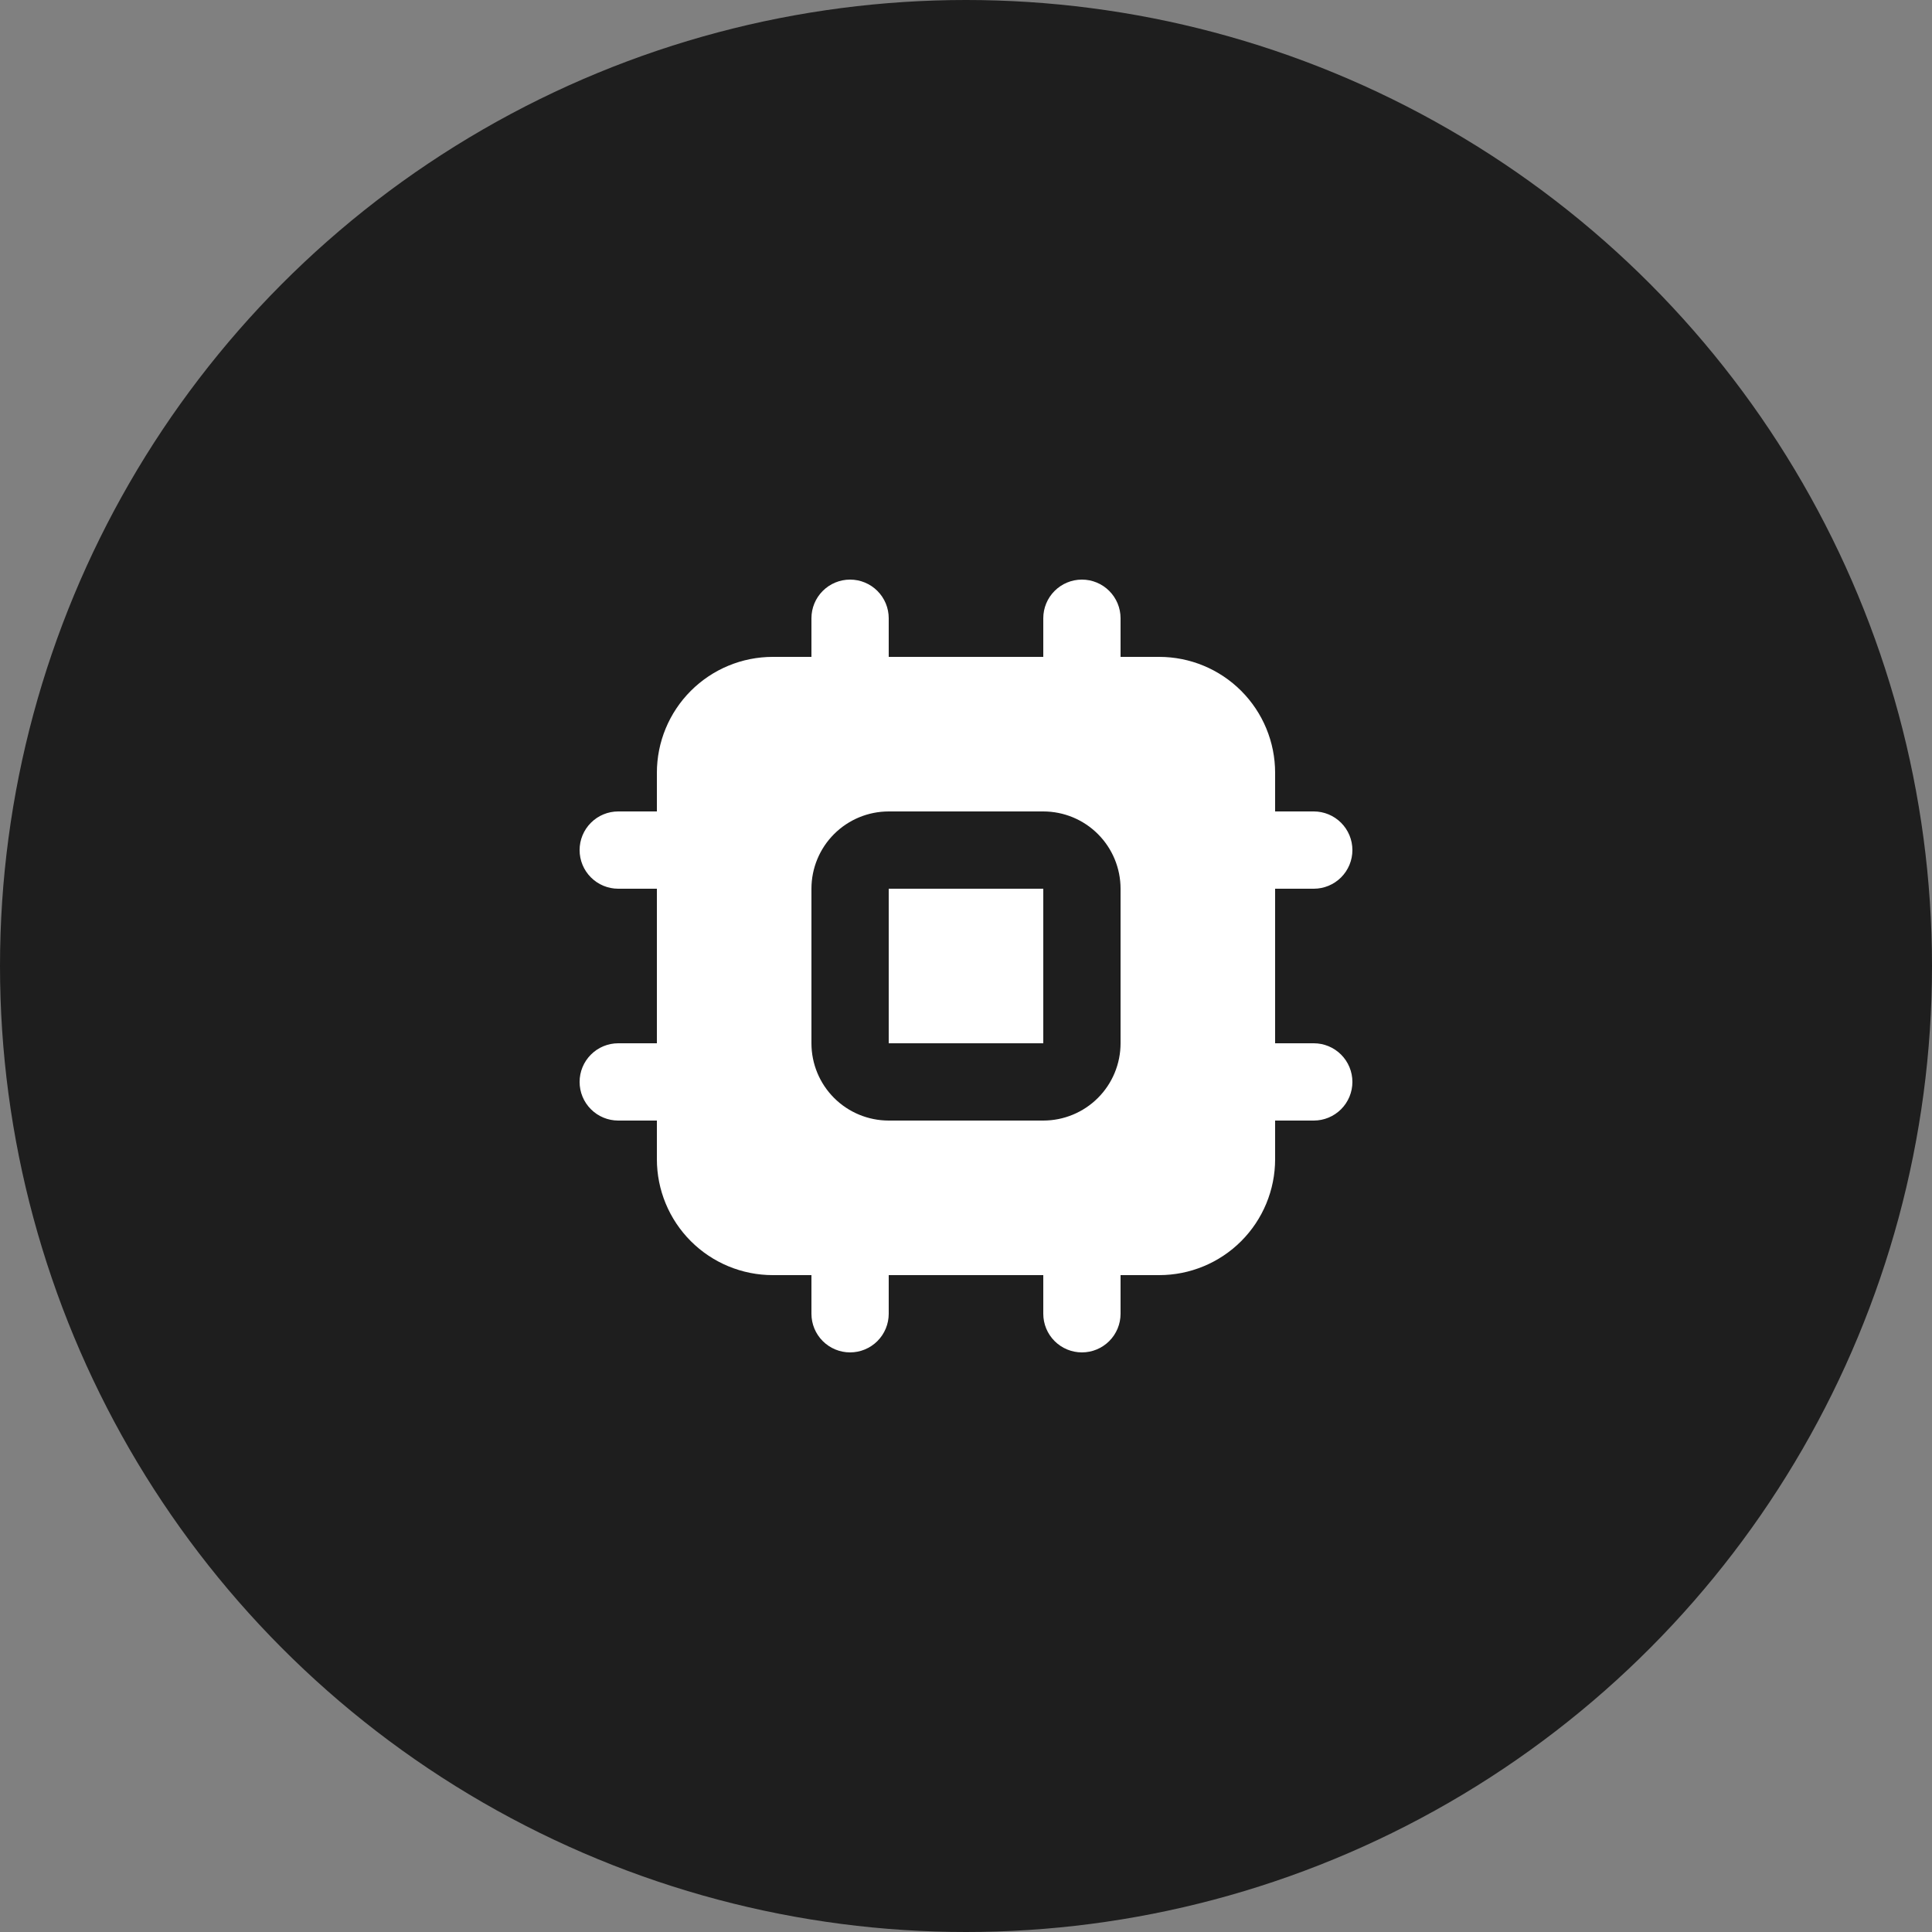 <svg width="200" height="200" viewBox="0 0 200 200" fill="none" xmlns="http://www.w3.org/2000/svg">
<rect x="0" y="0" width="200" height="200" fill="#808080" stroke="none"/>
<circle cx="100" cy="100" r="100" fill="#1E1E1E"/>
<path d="M112 60C113.061 60 114.078 60.421 114.828 61.172C115.579 61.922 116 62.939 116 64V68H120C123.183 68 126.235 69.264 128.485 71.515C130.736 73.765 132 76.817 132 80V84H136C137.061 84 138.078 84.421 138.828 85.172C139.579 85.922 140 86.939 140 88C140 89.061 139.579 90.078 138.828 90.828C138.078 91.579 137.061 92 136 92H132V108H136C137.061 108 138.078 108.421 138.828 109.172C139.579 109.922 140 110.939 140 112C140 113.061 139.579 114.078 138.828 114.828C138.078 115.579 137.061 116 136 116H132V120C132 123.183 130.736 126.235 128.485 128.485C126.235 130.736 123.183 132 120 132H116V136C116 137.061 115.579 138.078 114.828 138.828C114.078 139.579 113.061 140 112 140C110.939 140 109.922 139.579 109.172 138.828C108.421 138.078 108 137.061 108 136V132H92V136C92 137.061 91.579 138.078 90.828 138.828C90.078 139.579 89.061 140 88 140C86.939 140 85.922 139.579 85.172 138.828C84.421 138.078 84 137.061 84 136V132H80C76.817 132 73.765 130.736 71.515 128.485C69.264 126.235 68 123.183 68 120V116H64C62.939 116 61.922 115.579 61.172 114.828C60.421 114.078 60 113.061 60 112C60 110.939 60.421 109.922 61.172 109.172C61.922 108.421 62.939 108 64 108H68V92H64C62.939 92 61.922 91.579 61.172 90.828C60.421 90.078 60 89.061 60 88C60 86.939 60.421 85.922 61.172 85.172C61.922 84.421 62.939 84 64 84H68V80C68 76.817 69.264 73.765 71.515 71.515C73.765 69.264 76.817 68 80 68H84V64C84 62.939 84.421 61.922 85.172 61.172C85.922 60.421 86.939 60 88 60C89.061 60 90.078 60.421 90.828 61.172C91.579 61.922 92 62.939 92 64V68H108V64C108 62.939 108.421 61.922 109.172 61.172C109.922 60.421 110.939 60 112 60ZM108 84H92C89.878 84 87.843 84.843 86.343 86.343C84.843 87.843 84 89.878 84 92V108C84 110.122 84.843 112.157 86.343 113.657C87.843 115.157 89.878 116 92 116H108C110.122 116 112.157 115.157 113.657 113.657C115.157 112.157 116 110.122 116 108V92C116 89.878 115.157 87.843 113.657 86.343C112.157 84.843 110.122 84 108 84ZM108 92V108H92V92H108Z" fill="white"/>
</svg>
